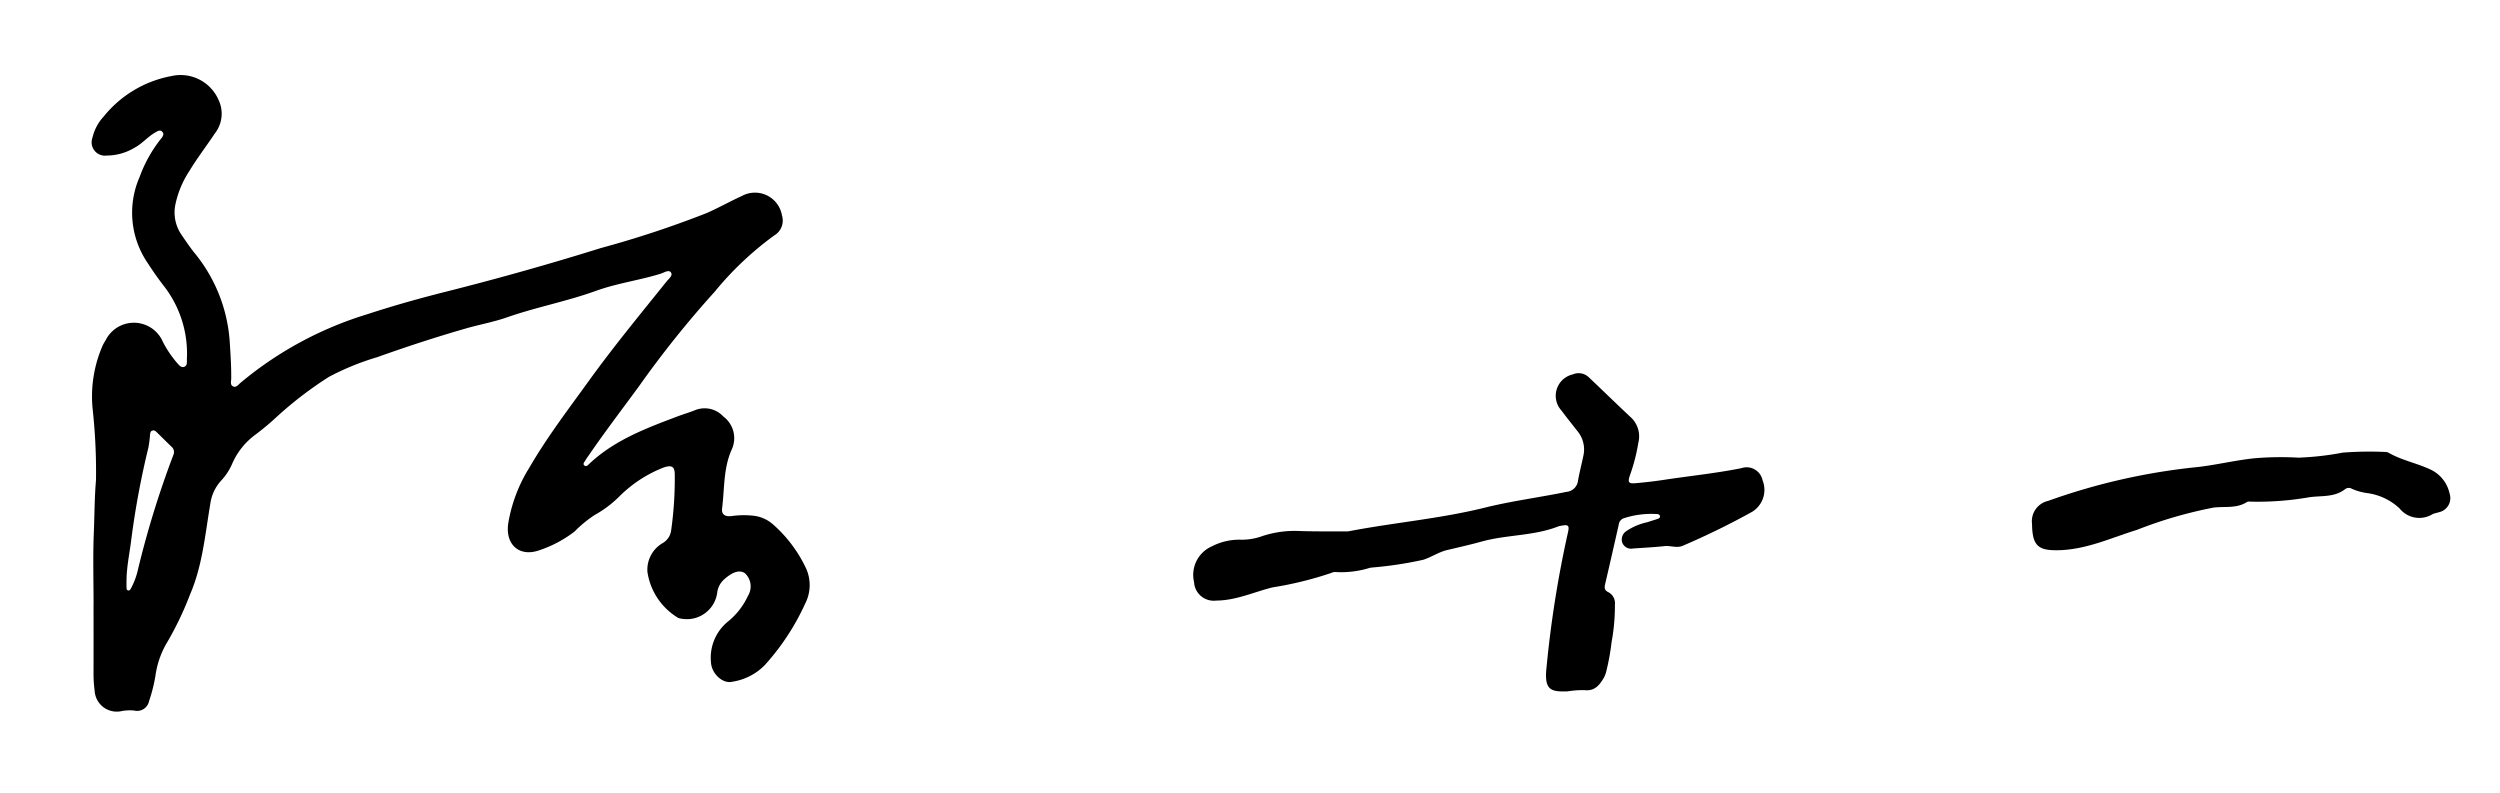 <svg xmlns="http://www.w3.org/2000/svg" xmlns:xlink="http://www.w3.org/1999/xlink" width="211.428" height="67.024" viewBox="0 0 211.428 67.024">
  <defs>
    <clipPath id="clip-path">
      <rect id="矩形_12128" data-name="矩形 12128" width="211.428" height="67.024" fill="none"/>
    </clipPath>
    <clipPath id="clip-path-2">
      <rect id="矩形_12127" data-name="矩形 12127" width="199.441" height="53.789" fill="none"/>
    </clipPath>
  </defs>
  <g id="xzqm" transform="translate(0 0)">
    <g id="组_14791" data-name="组 14791" transform="translate(0 0)" clip-path="url(#clip-path)">
      <g id="组_14790" data-name="组 14790" transform="translate(7.775 6.369)">
        <g id="组_14789" data-name="组 14789" clip-path="url(#clip-path-2)">
          <g id="组_14788" data-name="组 14788">
            <g id="组_14787" data-name="组 14787" clip-path="url(#clip-path-2)">
              <path id="路径_100693" data-name="路径 100693" d="M8.758,51.846c0-2.033-.062-4.068.021-6.1.06-1.486.058-2.976.185-4.463A48.8,48.8,0,0,0,8.69,35.38a10.755,10.755,0,0,1,.851-5.5c.071-.137.148-.272.232-.4a2.667,2.667,0,0,1,4.853.138,9.305,9.305,0,0,0,1.2,1.775c.165.178.346.437.629.308.244-.113.19-.4.195-.629a9.3,9.3,0,0,0-1.9-6.133c-.513-.654-.987-1.341-1.44-2.039a7.533,7.533,0,0,1-.655-7.247,11.491,11.491,0,0,1,1.807-3.23c.134-.16.292-.376.12-.573-.2-.226-.427-.059-.627.057-.624.358-1.084.934-1.726,1.274a4.591,4.591,0,0,1-2.372.667,1.124,1.124,0,0,1-1.2-1.484,3.964,3.964,0,0,1,.968-1.83,9.6,9.6,0,0,1,5.717-3.409,3.5,3.5,0,0,1,3.983,2.01,2.712,2.712,0,0,1-.317,2.853c-.709,1.063-1.489,2.076-2.151,3.171a8.216,8.216,0,0,0-1.178,2.822,3.332,3.332,0,0,0,.505,2.552c.36.527.717,1.059,1.116,1.556a13.223,13.223,0,0,1,2.983,7.655c.06.985.127,1.967.117,2.954,0,.236-.119.552.171.679.251.109.421-.143.591-.29a30.625,30.625,0,0,1,10.759-5.824c2.228-.732,4.487-1.36,6.761-1.934q6.539-1.649,12.976-3.658a86.36,86.36,0,0,0,8.934-2.953c1.011-.439,1.975-.987,2.979-1.444a2.319,2.319,0,0,1,3.411,1.657,1.455,1.455,0,0,1-.656,1.671,27.094,27.094,0,0,0-5.048,4.773,85.313,85.313,0,0,0-6.384,7.972c-1.441,1.965-2.921,3.9-4.3,5.917a3.62,3.62,0,0,0-.227.337c-.077.143-.271.314-.1.458s.325-.058.443-.168c2.138-2,4.812-2.994,7.482-4,.453-.17.919-.307,1.37-.483a2.153,2.153,0,0,1,2.454.506,2.285,2.285,0,0,1,.725,2.767c-.731,1.6-.612,3.328-.828,5-.07.544.289.718.775.659a7.513,7.513,0,0,1,1.909-.029,3.011,3.011,0,0,1,1.662.764,11.4,11.4,0,0,1,2.784,3.749,3.422,3.422,0,0,1-.106,2.921,20.117,20.117,0,0,1-3.433,5.217,4.886,4.886,0,0,1-2.754,1.389c-.8.18-1.723-.7-1.776-1.629a3.951,3.951,0,0,1,1.425-3.457,6.026,6.026,0,0,0,1.7-2.179,1.517,1.517,0,0,0-.256-1.916c-.43-.3-1.008-.133-1.711.48a1.823,1.823,0,0,0-.62,1.079,2.59,2.59,0,0,1-2.986,2.295,1.122,1.122,0,0,1-.336-.083A5.455,5.455,0,0,1,55.6,49.067a2.6,2.6,0,0,1,1.283-2.443,1.451,1.451,0,0,0,.727-1.114,30.961,30.961,0,0,0,.3-4.685c0-.669-.248-.815-.888-.615a10.881,10.881,0,0,0-3.816,2.483A9.384,9.384,0,0,1,51.13,44.25a10.234,10.234,0,0,0-1.7,1.4,10.207,10.207,0,0,1-3.02,1.594c-1.661.56-2.824-.5-2.589-2.253a12.845,12.845,0,0,1,1.79-4.745c1.488-2.57,3.289-4.924,5.021-7.326,2.084-2.892,4.352-5.639,6.581-8.416.185-.231.56-.509.375-.769s-.571.008-.853.1c-1.811.563-3.705.81-5.494,1.457-2.461.89-5.041,1.374-7.515,2.238-1.1.385-2.279.6-3.415.922-2.55.732-5.068,1.555-7.566,2.447a22.072,22.072,0,0,0-4.081,1.664,31.947,31.947,0,0,0-4.335,3.308,22.26,22.26,0,0,1-1.866,1.568A6.034,6.034,0,0,0,20.443,40a5,5,0,0,1-.9,1.342,3.634,3.634,0,0,0-.912,1.965c-.439,2.571-.658,5.2-1.7,7.627a27.489,27.489,0,0,1-1.891,3.981A7.506,7.506,0,0,0,14,57.78a13.028,13.028,0,0,1-.548,2.2,1.03,1.03,0,0,1-1.277.8,3.987,3.987,0,0,0-1.041.049A1.871,1.871,0,0,1,8.849,59.1a10.775,10.775,0,0,1-.094-1.447q.005-2.9,0-5.807m2.79-2.176c0,.213-.007.426,0,.639.006.126-.026.3.161.319.133.014.183-.124.239-.224a5.983,5.983,0,0,0,.521-1.351A80.369,80.369,0,0,1,15.5,39.185a.6.6,0,0,0-.17-.732c-.4-.388-.8-.787-1.2-1.179-.112-.109-.232-.225-.406-.166s-.175.233-.193.386a9.575,9.575,0,0,1-.132,1.034,71.339,71.339,0,0,0-1.438,7.688c-.134,1.152-.391,2.289-.414,3.454" transform="translate(-8.62 -7.061)"/>
              <path id="路径_100694" data-name="路径 100694" d="M143.55,61.9c-1.376.045-2-.063-1.789-1.987a92.8,92.8,0,0,1,1.814-11.444c.143-.6.037-.694-.574-.575a1.347,1.347,0,0,0-.226.05c-2.083.822-4.353.695-6.482,1.283-.969.269-1.95.49-2.93.721-.7.165-1.314.592-2.019.823a32,32,0,0,1-4.278.651c-.076.014-.154.014-.231.027a8.117,8.117,0,0,1-2.853.363.716.716,0,0,0-.4.066,30.021,30.021,0,0,1-4.979,1.227c-1.58.39-3.1,1.112-4.777,1.118a1.665,1.665,0,0,1-1.87-1.565,2.639,2.639,0,0,1,1.512-3.026,5.049,5.049,0,0,1,2.349-.559,5.136,5.136,0,0,0,1.94-.313,8.7,8.7,0,0,1,3.145-.419c1.3.043,2.6.027,3.894.034a1.555,1.555,0,0,0,.29-.023c3.812-.732,7.691-1.052,11.475-1.992,2.264-.562,4.6-.859,6.89-1.331a1.071,1.071,0,0,0,.977-.958c.123-.685.3-1.36.441-2.043a2.433,2.433,0,0,0-.447-2.085c-.466-.593-.942-1.181-1.39-1.787a1.853,1.853,0,0,1,.947-3.059,1.241,1.241,0,0,1,1.355.236c1.224,1.156,2.426,2.335,3.657,3.485a2.208,2.208,0,0,1,.533,2.082,15.252,15.252,0,0,1-.714,2.749c-.189.585-.109.7.518.644.79-.069,1.579-.161,2.364-.28,2.182-.331,4.379-.553,6.546-.986a1.376,1.376,0,0,1,1.8,1.029,2.177,2.177,0,0,1-.9,2.669,64.148,64.148,0,0,1-5.786,2.834c-.538.267-1.069,0-1.6.058-.885.094-1.775.139-2.663.2a.8.8,0,0,1-.93-.524.852.852,0,0,1,.378-.961,5.024,5.024,0,0,1,1.755-.737c.293-.1.591-.186.884-.285.116-.039.216-.117.178-.255a.229.229,0,0,0-.23-.147,7.471,7.471,0,0,0-2.861.364.647.647,0,0,0-.392.537c-.381,1.679-.76,3.356-1.153,5.032-.077.328-.035.531.308.69a1.05,1.05,0,0,1,.522,1.029,16.8,16.8,0,0,1-.282,3.174,19.245,19.245,0,0,1-.43,2.4,2.447,2.447,0,0,1-.212.6c-.366.608-.756,1.156-1.624,1.065a7.918,7.918,0,0,0-1.444.1" transform="translate(-18.748 -9.8)"/>
              <path id="路径_100695" data-name="路径 100695" d="M190.537,48.489a1.76,1.76,0,0,1,1.349-1.974,53.194,53.194,0,0,1,12.249-2.824c1.76-.159,3.5-.613,5.275-.79a26.621,26.621,0,0,1,3.657-.045,24.578,24.578,0,0,0,3.742-.426,29.359,29.359,0,0,1,3.541-.058.716.716,0,0,1,.339.069c1.082.625,2.319.862,3.445,1.375a2.916,2.916,0,0,1,1.71,2.069,1.219,1.219,0,0,1-.875,1.579c-.184.06-.381.088-.557.166a2.139,2.139,0,0,1-2.8-.484,4.966,4.966,0,0,0-2.691-1.288,4.792,4.792,0,0,1-1.335-.368.509.509,0,0,0-.558.016c-.912.729-2.025.546-3.063.7a25.452,25.452,0,0,1-4.966.369.532.532,0,0,0-.286.03c-.871.562-1.864.362-2.81.471a36.511,36.511,0,0,0-6.495,1.886c-2.221.685-4.358,1.709-6.775,1.724-1.585.01-2.073-.4-2.1-2.2" transform="translate(-26.456 -10.52)"/>
            </g>
          </g>
        </g>
      </g>
    </g>
  </g>
</svg>
